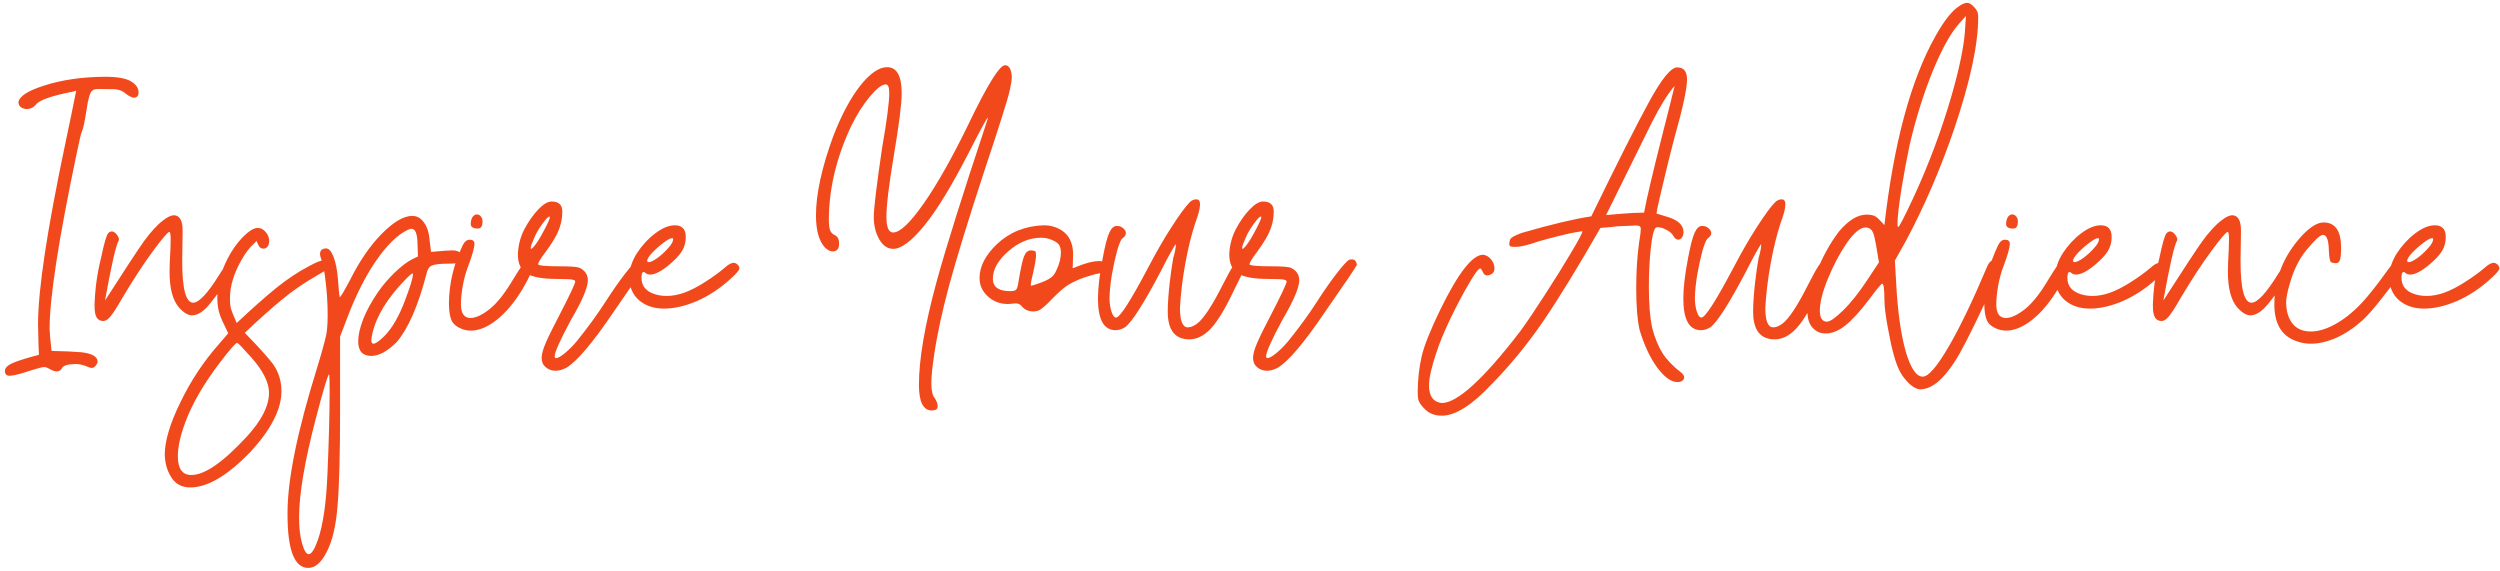 <svg width="403" height="92" viewBox="0 0 403 92" fill="none" xmlns="http://www.w3.org/2000/svg">
<path d="M1.562 60.574C1.047 60.574 0.789 60.316 0.789 59.801C0.789 59.309 1.223 58.875 2.09 58.5C2.98 58.125 4.375 57.691 6.273 57.199C6.25 56.473 6.227 55.887 6.203 55.441C6.18 54.973 6.156 53.895 6.133 52.207C6.133 46.746 7.586 37.113 10.492 23.309C11.148 20.215 11.746 17.32 12.285 14.625L11.758 14.766C8.289 15.445 6.297 16.148 5.781 16.875C5.43 17.32 4.949 17.555 4.34 17.578C3.988 17.578 3.672 17.484 3.391 17.297C3.133 17.109 2.992 16.84 2.969 16.488C3.109 15.527 4.469 14.637 7.047 13.816C9.93 12.879 13.211 12.398 16.891 12.375C18.906 12.375 20.312 12.621 21.109 13.113C21.93 13.605 22.34 14.203 22.34 14.906C22.34 15.398 22.117 15.68 21.672 15.75C21.32 15.75 20.875 15.551 20.336 15.152C19.773 14.637 19.082 14.379 18.262 14.379C17.441 14.355 16.633 14.344 15.836 14.344C15.414 14.344 15.098 14.426 14.887 14.59C14.512 14.871 14.195 15.938 13.938 17.789C13.633 19.734 13.398 20.836 13.234 21.094C13.094 21.352 12.777 22.688 12.285 25.102C9.426 38.742 7.996 48.047 7.996 53.016C7.996 53.508 8.102 54.691 8.312 56.566C10.422 56.613 12.004 56.684 13.059 56.777C14.84 56.965 15.73 57.48 15.73 58.324C15.73 58.488 15.625 58.699 15.414 58.957C15.227 59.191 15.016 59.309 14.781 59.309C14.617 59.309 14.406 59.25 14.148 59.133C13.445 58.828 12.777 58.676 12.145 58.676C10.996 58.699 10.293 58.898 10.035 59.273C9.848 59.672 9.555 59.871 9.156 59.871C8.852 59.871 8.465 59.742 7.996 59.484C7.668 59.273 7.363 59.168 7.082 59.168C6.754 59.191 6.074 59.367 5.043 59.695C3.285 60.281 2.125 60.574 1.562 60.574ZM16.609 51.75C16.141 51.727 15.801 51.539 15.59 51.188C15.355 50.836 15.238 50.18 15.238 49.219C15.309 46.641 15.66 44.086 16.293 41.555C16.762 39.305 17.137 37.992 17.418 37.617C17.605 37.406 17.816 37.301 18.051 37.301C18.355 37.348 18.613 37.523 18.824 37.828C19.059 38.109 19.176 38.367 19.176 38.602L19.141 38.777C18.695 39.504 17.957 42.727 16.926 48.445C20.254 43.266 22.34 40.09 23.184 38.918C24.309 37.371 25.34 36.246 26.277 35.543C26.98 34.98 27.578 34.699 28.07 34.699C28.984 34.746 29.441 35.578 29.441 37.195L29.371 42.082C29.371 46.535 29.957 48.773 31.129 48.797C32.09 48.797 33.531 47.238 35.453 44.121C36.016 43.207 36.344 42.75 36.438 42.75C37.117 42.891 37.457 43.102 37.457 43.383C37.387 43.664 37.094 44.227 36.578 45.07C36.062 45.914 35.477 46.793 34.82 47.707C34.164 48.598 33.59 49.289 33.098 49.781C32.348 50.484 31.621 50.836 30.918 50.836C30.285 50.812 29.605 50.402 28.879 49.605C27.848 48.434 27.332 46.5 27.332 43.805L27.367 42.293C27.461 40.629 27.508 39.398 27.508 38.602C27.508 37.781 27.438 37.371 27.297 37.371C27.016 37.441 26.148 38.461 24.695 40.43C23.242 42.375 21.578 44.918 19.703 48.059C18.859 49.535 18.227 50.52 17.805 51.012C17.406 51.504 17.008 51.75 16.609 51.75ZM30.672 78.574C29.219 78.574 28.152 77.953 27.473 76.711C26.91 75.75 26.605 74.613 26.559 73.301C26.559 71.074 27.414 68.227 29.125 64.758C30.812 61.289 32.887 58.172 35.348 55.406L36.789 53.719C36.039 52.219 35.582 51.199 35.418 50.66C35.16 49.957 35.031 49.031 35.031 47.883C35.031 45.961 35.57 43.922 36.648 41.766C37.352 40.383 38.184 39.199 39.145 38.215C40.129 37.23 40.926 36.738 41.535 36.738C42.027 36.738 42.461 36.961 42.836 37.406C43.211 37.828 43.398 38.332 43.398 38.918C43.375 39.293 43.27 39.586 43.082 39.797C42.918 39.984 42.719 40.078 42.484 40.078C42.203 40.078 41.98 39.984 41.816 39.797C41.676 39.586 41.523 39.27 41.359 38.848L40.902 39.305C40.246 39.891 39.602 40.734 38.969 41.836C37.703 44.039 37.07 46.113 37.07 48.059C37.07 48.879 37.141 49.5 37.281 49.922C37.375 50.227 37.668 50.941 38.16 52.066C40.551 49.816 42.648 47.953 44.453 46.477C46.281 45 48.098 43.793 49.902 42.855C51.051 42.223 51.895 41.906 52.434 41.906C52.973 41.906 53.242 42.164 53.242 42.68C53.242 43.055 52.551 43.617 51.168 44.367C49.035 45.586 47.113 46.91 45.402 48.34C43.691 49.746 41.711 51.516 39.461 53.648C41.758 56.016 43.27 57.691 43.996 58.676C44.91 59.941 45.367 61.406 45.367 63.07C45.367 65.953 43.715 69.199 40.41 72.809C36.707 76.652 33.461 78.574 30.672 78.574ZM30.848 76.57C33.004 76.57 35.992 74.496 39.812 70.348C42.18 67.769 43.363 65.426 43.363 63.316C43.363 61.652 42.402 59.742 40.48 57.586C39.215 56.156 38.465 55.383 38.23 55.266C37.949 55.312 37 56.402 35.383 58.535C32.852 61.863 31.023 65.016 29.898 67.992C29.078 70.195 28.668 72.047 28.668 73.547C28.668 75.562 29.395 76.57 30.848 76.57ZM49.691 91.547C47.465 91.547 46.352 88.688 46.352 82.969V82.617C46.352 77.25 47.945 69.457 51.133 59.238C51.648 57.551 52.023 56.25 52.258 55.336C52.516 54.422 52.668 53.672 52.715 53.086C52.785 52.477 52.82 51.727 52.82 50.836C52.82 49.031 52.715 47.262 52.504 45.527C52.316 43.793 52.082 42.562 51.801 41.836C51.66 41.484 51.59 41.18 51.59 40.922C51.59 40.359 51.918 40.066 52.574 40.043C53.02 40.043 53.418 40.5 53.77 41.414C54.121 42.328 54.355 43.512 54.473 44.965C54.59 46.605 54.684 47.566 54.754 47.848L54.789 47.883C54.906 47.883 55.457 46.957 56.441 45.105C57.965 42.059 59.664 39.586 61.539 37.688C63.438 35.766 65.078 34.805 66.461 34.805C67.234 34.805 67.867 35.168 68.359 35.895C68.875 36.598 69.18 37.594 69.273 38.883L69.484 40.605C71.289 40.441 72.438 40.359 72.93 40.359C73.516 40.359 73.961 40.512 74.266 40.816C74.664 41.098 74.863 41.344 74.863 41.555C74.863 41.695 74.805 41.848 74.688 42.012C74.477 42.34 73.68 42.504 72.297 42.504C70.938 42.504 70.035 42.609 69.59 42.82C69.168 43.008 68.887 43.453 68.746 44.156C67.41 49.289 65.816 52.945 63.965 55.125C62.465 56.625 61.094 57.375 59.852 57.375C58.445 57.375 57.742 56.59 57.742 55.02C57.742 54.035 58.012 52.84 58.551 51.434C59.113 50.027 59.91 48.574 60.941 47.074C61.668 46.02 62.547 44.988 63.578 43.98C64.633 42.973 65.559 42.258 66.356 41.836L67.375 41.344L67.305 39.375C67.281 37.711 66.965 36.879 66.356 36.879C66.191 36.879 65.981 36.938 65.723 37.055C64.059 37.852 62.348 39.527 60.59 42.082C58.855 44.613 57.297 47.719 55.914 51.398L54.824 54.246V65.777C54.824 73.254 54.684 78.551 54.402 81.668C54.145 84.809 53.57 87.234 52.68 88.945C51.812 90.68 50.816 91.547 49.691 91.547ZM49.762 89.332C50.207 89.332 50.699 88.57 51.238 87.047C52.082 84.633 52.598 81.07 52.785 76.359C53.02 71.086 53.137 66.504 53.137 62.613C53.137 61.207 53.102 60.445 53.031 60.328C52.773 60.656 52.082 62.977 50.957 67.289C49.129 74.25 48.215 79.617 48.215 83.391C48.215 85.125 48.379 86.543 48.707 87.644C49.035 88.769 49.387 89.332 49.762 89.332ZM60.203 55.406C60.531 55.406 61.105 55.008 61.926 54.211C63.191 52.945 64.305 51.035 65.266 48.48C66.133 46.207 66.566 44.789 66.566 44.227C66.566 44.133 66.543 44.086 66.496 44.086C66.309 44.086 65.617 44.742 64.422 46.055C61.727 49.078 60.203 51.984 59.852 54.773C59.852 55.195 59.969 55.406 60.203 55.406ZM77.043 36.844C76.269 36.844 75.883 36.598 75.883 36.105C75.883 35.707 75.965 35.355 76.129 35.051C76.316 34.746 76.551 34.582 76.832 34.559C77.113 34.559 77.336 34.664 77.5 34.875C77.688 35.086 77.781 35.355 77.781 35.684C77.781 36.457 77.535 36.844 77.043 36.844ZM75.883 53.297C75.344 53.297 74.828 53.191 74.336 52.98C73.586 52.676 73.07 52.23 72.789 51.645C72.508 51.035 72.367 50.074 72.367 48.762C72.414 45.621 73.152 42.551 74.582 39.551C74.887 38.941 75.262 38.637 75.707 38.637C76.223 38.637 76.481 38.859 76.481 39.305C76.481 39.914 76.129 41.156 75.426 43.031C75.074 43.945 74.793 44.988 74.582 46.16C74.394 47.309 74.301 48.27 74.301 49.043C74.301 50.52 74.816 51.258 75.848 51.258C76.691 51.258 77.723 50.777 78.941 49.816C80.16 48.832 81.426 47.227 82.738 45C83.254 44.156 83.664 43.512 83.969 43.066C84.273 42.621 84.519 42.328 84.707 42.188C84.894 42.023 85.082 41.941 85.269 41.941C85.715 41.941 85.938 42.164 85.938 42.609C85.938 43.336 85.387 44.637 84.285 46.512C82.996 48.668 81.602 50.344 80.102 51.539C78.625 52.711 77.219 53.297 75.883 53.297ZM89.559 59.766C88.949 59.766 88.422 59.578 87.977 59.203C87.531 58.828 87.309 58.324 87.309 57.691C87.309 57.105 87.531 56.297 87.977 55.266C88.422 54.234 89.148 52.758 90.156 50.836C91.867 47.531 92.723 45.715 92.723 45.387C92.723 45.27 92.641 45.188 92.477 45.141C92.336 45.07 92.043 45.023 91.598 45C91.176 44.977 90.555 44.965 89.734 44.965C87.461 44.965 85.844 44.672 84.883 44.086C83.945 43.5 83.477 42.457 83.477 40.957C83.547 39.504 83.898 38.168 84.531 36.949C85.188 35.707 85.926 34.652 86.746 33.785C87.566 32.918 88.293 32.484 88.926 32.484C90.074 32.484 90.648 33.023 90.648 34.102C90.648 35.086 90.473 36.035 90.121 36.949C89.793 37.863 89.09 39.059 88.012 40.535C87.168 41.637 86.746 42.328 86.746 42.609C86.84 42.82 87.977 42.926 90.156 42.926C91.961 42.926 93.051 43.008 93.426 43.172C94.316 43.617 94.762 44.285 94.762 45.176C94.762 46.348 93.859 48.469 92.055 51.539C90.297 54.797 89.418 56.766 89.418 57.445C89.418 57.633 89.488 57.727 89.629 57.727C89.934 57.727 90.414 57.457 91.07 56.918C91.75 56.355 92.418 55.676 93.074 54.879C94.809 52.723 96.332 50.625 97.644 48.586C98.793 46.805 99.859 45.281 100.844 44.016C101.828 42.75 102.484 42.035 102.812 41.871L103.199 41.801C103.691 41.801 103.973 42.094 104.043 42.68C104.043 42.844 102.344 45.363 98.945 50.238C95.523 55.301 92.957 58.324 91.246 59.309C90.66 59.613 90.098 59.766 89.559 59.766ZM85.621 40.113C85.762 40.113 86.031 39.832 86.43 39.27C86.852 38.684 87.32 37.887 87.836 36.879C88.375 35.848 88.644 35.215 88.644 34.98C88.644 34.957 88.633 34.945 88.609 34.945C88.609 34.945 88.598 34.934 88.574 34.91C88.434 34.91 88.199 35.109 87.871 35.508C87.566 35.883 87.238 36.34 86.887 36.879C86.559 37.395 86.301 37.887 86.113 38.355C85.738 39.199 85.551 39.738 85.551 39.973C85.551 40.066 85.574 40.113 85.621 40.113ZM107.031 49.746C105.391 49.746 104.043 49.289 102.988 48.375C101.957 47.461 101.441 46.23 101.441 44.684C101.441 43.395 101.852 42.105 102.672 40.816C103.516 39.527 104.5 38.461 105.625 37.617C106.773 36.75 107.828 36.316 108.789 36.316C109.961 36.316 110.547 36.949 110.547 38.215C110.547 38.965 110.383 39.645 110.055 40.254C109.75 40.84 109.211 41.484 108.438 42.188C106.914 43.57 105.707 44.262 104.816 44.262C104.465 44.262 104.172 44.145 103.938 43.91C103.867 43.863 103.809 43.84 103.762 43.84C103.527 43.84 103.41 44.156 103.41 44.789C103.41 45.914 103.949 46.723 105.027 47.215C105.73 47.543 106.539 47.707 107.453 47.707C108.367 47.707 109.316 47.531 110.301 47.18C111.285 46.828 112.387 46.266 113.605 45.492C114.824 44.719 115.879 43.957 116.77 43.207C117.379 42.645 117.883 42.363 118.281 42.363C118.469 42.363 118.668 42.457 118.879 42.645C119.09 42.832 119.195 43.043 119.195 43.277C119.195 43.535 118.727 44.086 117.789 44.93C116.102 46.477 114.297 47.672 112.375 48.516C110.477 49.336 108.695 49.746 107.031 49.746ZM104.57 42.258C104.875 42.258 105.344 42.035 105.977 41.59C106.609 41.121 107.184 40.594 107.699 40.008C108.238 39.422 108.508 38.941 108.508 38.566C108.508 38.449 108.449 38.391 108.332 38.391C108.074 38.391 107.617 38.637 106.961 39.129C106.328 39.598 105.73 40.125 105.168 40.711C104.605 41.297 104.324 41.742 104.324 42.047C104.324 42.188 104.406 42.258 104.57 42.258ZM150.203 66.164C148.82 66.164 148.129 64.781 148.129 62.016C148.129 57.938 149.078 52.406 150.977 45.422C152.43 40.102 155.102 31.582 158.992 19.863C159.156 19.371 159.238 19.066 159.238 18.949C159.121 18.949 158.066 20.895 156.074 24.785C153.402 29.988 151.047 33.844 149.008 36.352C146.969 38.859 145.293 40.113 143.98 40.113C143.066 40.113 142.316 39.598 141.73 38.566C141.145 37.535 140.852 36.352 140.852 35.016C140.852 33.609 141.309 29.824 142.223 23.66C142.973 19.371 143.348 16.477 143.348 14.977C143.348 14.062 143.16 13.605 142.785 13.605C142.176 13.605 141.32 14.262 140.219 15.574C139.141 16.863 138.145 18.434 137.23 20.285C134.863 25.301 133.656 30.281 133.609 35.227C133.609 36.141 133.68 36.785 133.82 37.16C133.984 37.512 134.254 37.77 134.629 37.934C135.051 38.168 135.262 38.613 135.262 39.27C135.262 40.09 134.922 40.512 134.242 40.535C133.867 40.535 133.457 40.336 133.012 39.938C132.027 38.883 131.535 37.148 131.535 34.734C131.535 31.289 132.461 27.035 134.312 21.973C135.625 18.574 137.066 15.867 138.637 13.852C140.23 11.836 141.684 10.828 142.996 10.828C144.566 10.828 145.352 12.234 145.352 15.047C145.352 16.711 144.941 19.98 144.121 24.855C143.301 29.707 142.891 33.082 142.891 34.98C142.891 36.645 143.254 37.477 143.98 37.477C145.082 37.477 146.723 35.918 148.902 32.801C151.082 29.684 153.473 25.453 156.074 20.109C159.145 13.711 161.125 10.512 162.016 10.512C162.648 10.512 163.012 11.121 163.105 12.34C163.105 12.832 163 13.547 162.789 14.484C162.578 15.422 162.133 16.945 161.453 19.055C160.797 21.141 159.824 24.117 158.535 27.984C156.051 35.578 154.211 41.566 153.016 45.949C151.844 50.309 151.023 54.129 150.555 57.41C150.273 59.332 150.133 60.785 150.133 61.77C150.133 62.965 150.32 63.773 150.695 64.195C151 64.664 151.152 65.098 151.152 65.496C151.152 65.941 150.836 66.164 150.203 66.164ZM166.551 50.203C165.848 50.203 165.262 49.957 164.793 49.465C164.512 49.09 164.16 48.902 163.738 48.902L162.508 49.008C161.219 49.008 160.129 48.598 159.238 47.777C158.348 46.957 157.902 45.973 157.902 44.824C157.902 42.973 158.828 41.156 160.68 39.375C162.742 37.43 165.273 36.41 168.273 36.316C168.789 36.316 169.211 36.363 169.539 36.457C171.836 37.043 172.984 38.578 172.984 41.062L172.914 43.242C172.961 43.242 173.23 43.137 173.723 42.926C175.152 42.363 176.301 42.082 177.168 42.082C177.965 42.082 178.398 42.293 178.469 42.715C178.469 42.996 178.293 43.301 177.941 43.629C177.59 43.957 177.25 44.121 176.922 44.121C176.828 44.121 176.512 44.203 175.973 44.367C175.434 44.508 174.824 44.707 174.145 44.965C173.23 45.34 172.48 45.727 171.895 46.125C171.332 46.523 170.617 47.156 169.75 48.023C169.141 48.68 168.648 49.16 168.273 49.465C167.922 49.77 167.629 49.969 167.395 50.062C167.16 50.156 166.879 50.203 166.551 50.203ZM162.859 46.934C163.352 46.934 163.668 46.852 163.809 46.688C163.949 46.523 164.066 46.148 164.16 45.562C164.488 43.5 164.781 42.117 165.039 41.414C165.297 40.711 165.672 40.359 166.164 40.359C166.562 40.383 166.797 40.43 166.867 40.5C166.961 40.57 167.008 40.781 167.008 41.133C167.008 41.648 166.855 42.586 166.551 43.945C166.293 44.953 166.164 45.609 166.164 45.914L166.199 46.055C166.316 46.055 166.539 45.996 166.867 45.879C168.156 45.48 169.047 45.07 169.539 44.648C169.844 44.391 170.102 44.016 170.312 43.523C170.781 42.539 171.016 41.602 171.016 40.711C171.016 40.289 170.945 39.926 170.805 39.621C170.664 39.293 170.301 39 169.715 38.742C169.129 38.461 168.508 38.32 167.852 38.32C165.977 38.32 164.207 39.047 162.543 40.5C160.879 41.953 160.047 43.43 160.047 44.93C160.047 46.266 160.984 46.934 162.859 46.934ZM191.723 54.703C189.402 54.703 188.242 53.215 188.242 50.238C188.242 49.113 188.336 47.648 188.523 45.844C188.734 44.039 188.934 42.633 189.121 41.625C189.402 40.641 189.543 39.926 189.543 39.48L189.508 39.375C189.484 39.375 189.238 39.785 188.77 40.605C188.301 41.426 187.75 42.469 187.117 43.734C184.398 48.891 182.488 51.891 181.387 52.734C180.871 53.062 180.355 53.227 179.84 53.227C177.941 53.227 176.992 51.527 176.992 48.129C176.992 46.418 177.25 44.227 177.766 41.555C178.141 39.562 178.492 38.215 178.82 37.512C179.148 36.785 179.547 36.422 180.016 36.422C180.461 36.422 180.812 36.551 181.07 36.809C181.352 37.043 181.492 37.301 181.492 37.582C181.492 37.887 181.305 38.168 180.93 38.426C180.695 38.613 180.414 39.27 180.086 40.395C179.781 41.52 179.5 42.797 179.242 44.227C179.008 45.656 178.879 46.922 178.855 48.023C178.855 48.844 178.961 49.582 179.172 50.238C179.383 50.871 179.629 51.188 179.91 51.188C180.52 51.188 182.219 48.551 185.008 43.277C186.344 40.723 187.633 38.484 188.875 36.562C190.117 34.641 191.078 33.328 191.758 32.625C192.086 32.297 192.449 32.133 192.848 32.133C193.246 32.133 193.445 32.402 193.445 32.941C193.445 33.574 193.188 34.582 192.672 35.965C192.039 37.887 191.5 40.09 191.055 42.574C190.609 45.035 190.328 47.391 190.211 49.641C190.211 51.727 190.633 52.77 191.477 52.77C191.922 52.77 192.402 52.582 192.918 52.207C193.973 51.457 195.391 49.312 197.172 45.773C197.875 44.391 198.414 43.418 198.789 42.855C199.164 42.293 199.492 42.012 199.773 42.012C199.961 42.012 200.137 42.105 200.301 42.293C200.488 42.457 200.582 42.656 200.582 42.891C200.582 43.172 200.453 43.594 200.195 44.156C199.961 44.695 199.562 45.516 199 46.617C197.594 49.617 196.34 51.715 195.238 52.91C194.137 54.105 192.965 54.703 191.723 54.703ZM204.238 59.766C203.629 59.766 203.102 59.578 202.656 59.203C202.211 58.828 201.988 58.324 201.988 57.691C201.988 57.105 202.211 56.297 202.656 55.266C203.102 54.234 203.828 52.758 204.836 50.836C206.547 47.531 207.402 45.715 207.402 45.387C207.402 45.27 207.32 45.188 207.156 45.141C207.016 45.07 206.723 45.023 206.277 45C205.855 44.977 205.234 44.965 204.414 44.965C202.141 44.965 200.523 44.672 199.562 44.086C198.625 43.5 198.156 42.457 198.156 40.957C198.227 39.504 198.578 38.168 199.211 36.949C199.867 35.707 200.605 34.652 201.426 33.785C202.246 32.918 202.973 32.484 203.605 32.484C204.754 32.484 205.328 33.023 205.328 34.102C205.328 35.086 205.152 36.035 204.801 36.949C204.473 37.863 203.77 39.059 202.691 40.535C201.848 41.637 201.426 42.328 201.426 42.609C201.52 42.82 202.656 42.926 204.836 42.926C206.641 42.926 207.73 43.008 208.105 43.172C208.996 43.617 209.441 44.285 209.441 45.176C209.441 46.348 208.539 48.469 206.734 51.539C204.977 54.797 204.098 56.766 204.098 57.445C204.098 57.633 204.168 57.727 204.309 57.727C204.613 57.727 205.094 57.457 205.75 56.918C206.43 56.355 207.098 55.676 207.754 54.879C209.488 52.723 211.012 50.625 212.324 48.586C213.473 46.805 214.539 45.281 215.523 44.016C216.508 42.75 217.164 42.035 217.492 41.871L217.879 41.801C218.371 41.801 218.652 42.094 218.723 42.68C218.723 42.844 217.023 45.363 213.625 50.238C210.203 55.301 207.637 58.324 205.926 59.309C205.34 59.613 204.777 59.766 204.238 59.766ZM200.301 40.113C200.441 40.113 200.711 39.832 201.109 39.27C201.531 38.684 202 37.887 202.516 36.879C203.055 35.848 203.324 35.215 203.324 34.98C203.324 34.957 203.312 34.945 203.289 34.945C203.289 34.945 203.277 34.934 203.254 34.91C203.113 34.91 202.879 35.109 202.551 35.508C202.246 35.883 201.918 36.34 201.566 36.879C201.238 37.395 200.98 37.887 200.793 38.355C200.418 39.199 200.23 39.738 200.23 39.973C200.23 40.066 200.254 40.113 200.301 40.113ZM232.434 67.008C231.332 67.008 230.441 66.68 229.762 66.023C229.176 65.484 228.801 64.957 228.637 64.441C228.566 64.137 228.531 63.703 228.531 63.141C228.555 61.102 228.766 59.215 229.164 57.48C229.562 55.746 230.582 53.191 232.223 49.816C235.082 43.98 237.367 41.062 239.078 41.062C239.594 41.133 240.027 41.391 240.379 41.836C240.73 42.258 240.906 42.75 240.906 43.312C240.906 43.688 240.766 43.969 240.484 44.156C240.203 44.32 239.957 44.402 239.746 44.402C239.395 44.402 239.16 44.215 239.043 43.84C238.855 43.465 238.715 43.277 238.621 43.277C238.34 43.277 237.719 44.109 236.758 45.773C235.797 47.414 234.812 49.277 233.805 51.363C232.82 53.426 232.082 55.207 231.59 56.707C230.77 59.098 230.359 60.914 230.359 62.156C230.359 63.867 231.039 64.805 232.398 64.969C234.906 64.969 239.102 61.148 244.984 53.508C246.133 51.938 247.48 49.945 249.027 47.531C250.598 45.117 251.992 42.879 253.211 40.816C254.453 38.754 255.074 37.582 255.074 37.301V37.266C254.441 37.359 253.773 37.477 253.07 37.617C250.305 38.25 248.219 38.812 246.812 39.305C245.758 39.633 244.914 39.797 244.281 39.797C243.906 39.797 243.648 39.773 243.508 39.727C243.367 39.68 243.297 39.539 243.297 39.305C243.32 39 243.367 38.766 243.438 38.602C243.531 38.32 244.152 37.969 245.301 37.547C250.082 36.164 253.82 35.273 256.516 34.875C260.711 26.25 263.816 20.098 265.832 16.418C267.848 12.715 269.359 10.863 270.367 10.863C271.422 10.863 271.949 11.508 271.949 12.797C271.949 14.273 271.281 17.379 269.945 22.113C269.547 23.613 269.125 25.277 268.68 27.105C268.234 28.934 267.848 30.562 267.52 31.992C267.191 33.422 267.027 34.23 267.027 34.418C267.59 34.605 268.082 34.758 268.504 34.875C270.426 35.391 271.387 36.246 271.387 37.441C271.363 37.84 271.258 38.145 271.07 38.355C270.906 38.543 270.719 38.637 270.508 38.637C270.203 38.637 269.922 38.391 269.664 37.898C269.453 37.57 269.09 37.277 268.574 37.02C268.082 36.762 267.637 36.633 267.238 36.633L266.957 36.668C266.605 36.902 266.324 38.004 266.113 39.973C265.902 41.918 265.797 44.004 265.797 46.23C265.797 48.926 265.973 51.129 266.324 52.84C266.77 54.504 267.332 55.875 268.012 56.953C268.715 58.031 269.723 59.074 271.035 60.082C271.34 60.363 271.492 60.609 271.492 60.82C271.492 61.031 271.387 61.219 271.176 61.383C270.988 61.523 270.73 61.594 270.402 61.594C269.395 61.594 268.305 60.809 267.133 59.238C265.984 57.668 265.035 55.629 264.285 53.121C263.934 51.504 263.758 49.289 263.758 46.477C263.758 43.805 263.91 41.355 264.215 39.129C264.402 38.051 264.496 37.324 264.496 36.949C264.496 36.645 264.402 36.469 264.215 36.422C264.051 36.375 263.887 36.352 263.723 36.352C263.09 36.375 262.562 36.398 262.141 36.422C261.742 36.422 261.426 36.434 261.191 36.457C260.98 36.457 260.77 36.469 260.559 36.492C260.371 36.516 260.09 36.551 259.715 36.598C259.363 36.621 258.789 36.668 257.992 36.738C254.406 42.996 251.348 47.988 248.816 51.715C246.285 55.418 243.484 58.84 240.414 61.98C237.25 65.332 234.59 67.008 232.434 67.008ZM258.906 34.664L261.438 34.453C262.797 34.336 263.992 34.277 265.023 34.277C265.422 32.074 266.465 27.656 268.152 21.023C268.879 18.188 269.477 15.797 269.945 13.852C268.844 15.117 267.613 17.098 266.254 19.793L258.906 34.664ZM286.082 54.703C283.762 54.703 282.602 53.215 282.602 50.238C282.602 49.113 282.695 47.648 282.883 45.844C283.094 44.039 283.293 42.633 283.48 41.625C283.762 40.641 283.902 39.926 283.902 39.48L283.867 39.375C283.844 39.375 283.598 39.785 283.129 40.605C282.66 41.426 282.109 42.469 281.477 43.734C278.758 48.891 276.848 51.891 275.746 52.734C275.23 53.062 274.715 53.227 274.199 53.227C272.301 53.227 271.352 51.527 271.352 48.129C271.352 46.418 271.609 44.227 272.125 41.555C272.5 39.562 272.852 38.215 273.18 37.512C273.508 36.785 273.906 36.422 274.375 36.422C274.82 36.422 275.172 36.551 275.43 36.809C275.711 37.043 275.852 37.301 275.852 37.582C275.852 37.887 275.664 38.168 275.289 38.426C275.055 38.613 274.773 39.27 274.445 40.395C274.141 41.52 273.859 42.797 273.602 44.227C273.367 45.656 273.238 46.922 273.215 48.023C273.215 48.844 273.32 49.582 273.531 50.238C273.742 50.871 273.988 51.188 274.27 51.188C274.879 51.188 276.578 48.551 279.367 43.277C280.703 40.723 281.992 38.484 283.234 36.562C284.477 34.641 285.438 33.328 286.117 32.625C286.445 32.297 286.809 32.133 287.207 32.133C287.605 32.133 287.805 32.402 287.805 32.941C287.805 33.574 287.547 34.582 287.031 35.965C286.398 37.887 285.859 40.09 285.414 42.574C284.969 45.035 284.688 47.391 284.57 49.641C284.57 51.727 284.992 52.77 285.836 52.77C286.281 52.77 286.762 52.582 287.277 52.207C288.332 51.457 289.75 49.312 291.531 45.773C292.234 44.391 292.773 43.418 293.148 42.855C293.523 42.293 293.852 42.012 294.133 42.012C294.32 42.012 294.496 42.105 294.66 42.293C294.848 42.457 294.941 42.656 294.941 42.891C294.941 43.172 294.812 43.594 294.555 44.156C294.32 44.695 293.922 45.516 293.359 46.617C291.953 49.617 290.699 51.715 289.598 52.91C288.496 54.105 287.324 54.703 286.082 54.703ZM309.566 62.754C308.91 62.754 308.184 62.32 307.387 61.453C306.941 60.961 306.578 60.457 306.297 59.941C305.594 58.676 304.938 56.32 304.328 52.875C303.953 50.859 303.766 49.348 303.766 48.34C303.766 46.605 303.648 45.738 303.414 45.738C303.25 45.738 302.547 46.582 301.305 48.27C299.805 50.238 298.516 51.645 297.438 52.488C296.383 53.332 295.328 53.754 294.273 53.754C293.43 53.754 292.738 53.449 292.199 52.84C291.637 52.23 291.355 51.34 291.355 50.168C291.355 48.48 291.836 46.406 292.797 43.945C293.758 41.461 294.977 39.246 296.453 37.301C297.977 35.496 299.465 34.594 300.918 34.594C301.598 34.594 302.113 34.723 302.465 34.98C302.723 35.168 303.156 35.602 303.766 36.281C305.289 22.992 308.043 12.82 312.027 5.766C313.41 3.305 314.676 1.711 315.824 0.984C316.34 0.633 316.762 0.457 317.09 0.457C317.441 0.457 317.816 0.68 318.215 1.125C318.449 1.359 318.613 1.582 318.707 1.793C318.824 2.004 318.883 2.344 318.883 2.812C318.883 7.172 317.594 13.16 315.016 20.777C312.812 27.223 310.223 33.234 307.246 38.812L305.453 42.012L305.664 45.633C305.898 50.133 306.402 53.777 307.176 56.566C307.973 59.332 308.898 60.715 309.953 60.715C310.844 60.715 312.203 59.156 314.031 56.039C315.883 52.898 318.004 48.492 320.395 42.82C320.676 42.234 321.004 41.941 321.379 41.941C321.566 41.941 321.754 42.035 321.941 42.223C322.152 42.387 322.258 42.598 322.258 42.855C322.258 43.605 321.438 45.715 319.797 49.184C317.594 53.871 316.023 56.918 315.086 58.324C313.164 61.277 311.324 62.754 309.566 62.754ZM305.98 36.598C306.145 36.598 306.977 34.992 308.477 31.781C310.938 26.461 312.988 20.965 314.629 15.293C315.848 11.004 316.551 7.629 316.738 5.168L316.914 2.566L315.754 3.867C314.395 5.414 312.977 7.992 311.5 11.602C310.047 15.211 308.828 19.113 307.844 23.309C307.398 25.395 306.953 27.785 306.508 30.48C306.086 33.176 305.875 35.051 305.875 36.105C305.875 36.434 305.91 36.598 305.98 36.598ZM294.484 51.855C295 51.855 295.879 51.246 297.121 50.027C298.363 48.809 299.641 47.203 300.953 45.211L302.887 42.293C302.512 39.879 302.23 38.379 302.043 37.793C301.809 37.043 301.375 36.668 300.742 36.668C299.875 36.668 298.855 37.512 297.684 39.199C296.535 40.887 295.527 42.797 294.66 44.93C293.793 47.039 293.359 48.75 293.359 50.062C293.359 51.234 293.734 51.832 294.484 51.855ZM324.543 36.844C323.77 36.844 323.383 36.598 323.383 36.105C323.383 35.707 323.465 35.355 323.629 35.051C323.816 34.746 324.051 34.582 324.332 34.559C324.613 34.559 324.836 34.664 325 34.875C325.188 35.086 325.281 35.355 325.281 35.684C325.281 36.457 325.035 36.844 324.543 36.844ZM323.383 53.297C322.844 53.297 322.328 53.191 321.836 52.98C321.086 52.676 320.57 52.23 320.289 51.645C320.008 51.035 319.867 50.074 319.867 48.762C319.914 45.621 320.652 42.551 322.082 39.551C322.387 38.941 322.762 38.637 323.207 38.637C323.723 38.637 323.98 38.859 323.98 39.305C323.98 39.914 323.629 41.156 322.926 43.031C322.574 43.945 322.293 44.988 322.082 46.16C321.895 47.309 321.801 48.27 321.801 49.043C321.801 50.52 322.316 51.258 323.348 51.258C324.191 51.258 325.223 50.777 326.441 49.816C327.66 48.832 328.926 47.227 330.238 45C330.754 44.156 331.164 43.512 331.469 43.066C331.773 42.621 332.02 42.328 332.207 42.188C332.395 42.023 332.582 41.941 332.77 41.941C333.215 41.941 333.438 42.164 333.438 42.609C333.438 43.336 332.887 44.637 331.785 46.512C330.496 48.668 329.102 50.344 327.602 51.539C326.125 52.711 324.719 53.297 323.383 53.297ZM336.883 49.746C335.242 49.746 333.895 49.289 332.84 48.375C331.809 47.461 331.293 46.23 331.293 44.684C331.293 43.395 331.703 42.105 332.523 40.816C333.367 39.527 334.352 38.461 335.477 37.617C336.625 36.75 337.68 36.316 338.641 36.316C339.812 36.316 340.398 36.949 340.398 38.215C340.398 38.965 340.234 39.645 339.906 40.254C339.602 40.84 339.062 41.484 338.289 42.188C336.766 43.57 335.559 44.262 334.668 44.262C334.316 44.262 334.023 44.145 333.789 43.91C333.719 43.863 333.66 43.84 333.613 43.84C333.379 43.84 333.262 44.156 333.262 44.789C333.262 45.914 333.801 46.723 334.879 47.215C335.582 47.543 336.391 47.707 337.305 47.707C338.219 47.707 339.168 47.531 340.152 47.18C341.137 46.828 342.238 46.266 343.457 45.492C344.676 44.719 345.73 43.957 346.621 43.207C347.23 42.645 347.734 42.363 348.133 42.363C348.32 42.363 348.52 42.457 348.73 42.645C348.941 42.832 349.047 43.043 349.047 43.277C349.047 43.535 348.578 44.086 347.641 44.93C345.953 46.477 344.148 47.672 342.227 48.516C340.328 49.336 338.547 49.746 336.883 49.746ZM334.422 42.258C334.727 42.258 335.195 42.035 335.828 41.59C336.461 41.121 337.035 40.594 337.551 40.008C338.09 39.422 338.359 38.941 338.359 38.566C338.359 38.449 338.301 38.391 338.184 38.391C337.926 38.391 337.469 38.637 336.812 39.129C336.18 39.598 335.582 40.125 335.02 40.711C334.457 41.297 334.176 41.742 334.176 42.047C334.176 42.188 334.258 42.258 334.422 42.258ZM348.414 51.75C347.945 51.727 347.605 51.539 347.395 51.188C347.16 50.836 347.043 50.18 347.043 49.219C347.113 46.641 347.465 44.086 348.098 41.555C348.566 39.305 348.941 37.992 349.223 37.617C349.41 37.406 349.621 37.301 349.855 37.301C350.16 37.348 350.418 37.523 350.629 37.828C350.863 38.109 350.98 38.367 350.98 38.602L350.945 38.777C350.5 39.504 349.762 42.727 348.73 48.445C352.059 43.266 354.145 40.09 354.988 38.918C356.113 37.371 357.145 36.246 358.082 35.543C358.785 34.98 359.383 34.699 359.875 34.699C360.789 34.746 361.246 35.578 361.246 37.195L361.176 42.082C361.176 46.535 361.762 48.773 362.934 48.797C363.895 48.797 365.336 47.238 367.258 44.121C367.82 43.207 368.148 42.75 368.242 42.75C368.922 42.891 369.262 43.102 369.262 43.383C369.191 43.664 368.898 44.227 368.383 45.07C367.867 45.914 367.281 46.793 366.625 47.707C365.969 48.598 365.395 49.289 364.902 49.781C364.152 50.484 363.426 50.836 362.723 50.836C362.09 50.812 361.41 50.402 360.684 49.605C359.652 48.434 359.137 46.5 359.137 43.805L359.172 42.293C359.266 40.629 359.312 39.398 359.312 38.602C359.312 37.781 359.242 37.371 359.102 37.371C358.82 37.441 357.953 38.461 356.5 40.43C355.047 42.375 353.383 44.918 351.508 48.059C350.664 49.535 350.031 50.52 349.609 51.012C349.211 51.504 348.812 51.75 348.414 51.75ZM372.496 55.406C371.793 55.406 371.125 55.301 370.492 55.09C367.914 54.34 366.625 52.336 366.625 49.078C366.625 44.883 368.125 41.168 371.125 37.934C372.438 36.551 373.586 35.859 374.57 35.859C376.445 35.859 377.383 37.219 377.383 39.938C377.383 40.875 377.324 41.531 377.207 41.906C377.09 42.258 376.855 42.434 376.504 42.434C376.129 42.387 375.895 42.34 375.801 42.293C375.59 42.176 375.461 41.566 375.414 40.465C375.391 38.73 375.074 37.863 374.465 37.863C374.02 37.863 373.117 38.695 371.758 40.359C370.609 41.766 369.73 43.547 369.121 45.703C368.723 47.039 368.523 48.059 368.523 48.762C368.523 49.207 368.57 49.676 368.664 50.168C369.156 52.348 370.445 53.438 372.531 53.438C373.703 53.438 374.992 53.051 376.398 52.277C377.828 51.504 379.258 50.367 380.688 48.867C381.766 47.695 382.984 46.172 384.344 44.297C385.305 42.938 385.949 42.141 386.277 41.906C386.465 41.766 386.641 41.695 386.805 41.695C387.461 41.719 387.801 41.941 387.824 42.363C387.824 42.645 387.391 43.406 386.523 44.648C385.68 45.867 384.719 47.145 383.641 48.48C382.586 49.816 381.66 50.859 380.863 51.609C379.48 52.852 378.062 53.801 376.609 54.457C375.156 55.09 373.785 55.406 372.496 55.406ZM390.742 49.746C389.102 49.746 387.754 49.289 386.699 48.375C385.668 47.461 385.152 46.23 385.152 44.684C385.152 43.395 385.562 42.105 386.383 40.816C387.227 39.527 388.211 38.461 389.336 37.617C390.484 36.75 391.539 36.316 392.5 36.316C393.672 36.316 394.258 36.949 394.258 38.215C394.258 38.965 394.094 39.645 393.766 40.254C393.461 40.84 392.922 41.484 392.148 42.188C390.625 43.57 389.418 44.262 388.527 44.262C388.176 44.262 387.883 44.145 387.648 43.91C387.578 43.863 387.52 43.84 387.473 43.84C387.238 43.84 387.121 44.156 387.121 44.789C387.121 45.914 387.66 46.723 388.738 47.215C389.441 47.543 390.25 47.707 391.164 47.707C392.078 47.707 393.027 47.531 394.012 47.18C394.996 46.828 396.098 46.266 397.316 45.492C398.535 44.719 399.59 43.957 400.48 43.207C401.09 42.645 401.594 42.363 401.992 42.363C402.18 42.363 402.379 42.457 402.59 42.645C402.801 42.832 402.906 43.043 402.906 43.277C402.906 43.535 402.438 44.086 401.5 44.93C399.812 46.477 398.008 47.672 396.086 48.516C394.188 49.336 392.406 49.746 390.742 49.746ZM388.281 42.258C388.586 42.258 389.055 42.035 389.688 41.59C390.32 41.121 390.895 40.594 391.41 40.008C391.949 39.422 392.219 38.941 392.219 38.566C392.219 38.449 392.16 38.391 392.043 38.391C391.785 38.391 391.328 38.637 390.672 39.129C390.039 39.598 389.441 40.125 388.879 40.711C388.316 41.297 388.035 41.742 388.035 42.047C388.035 42.188 388.117 42.258 388.281 42.258Z" fill="#F2491C"/>
</svg>
